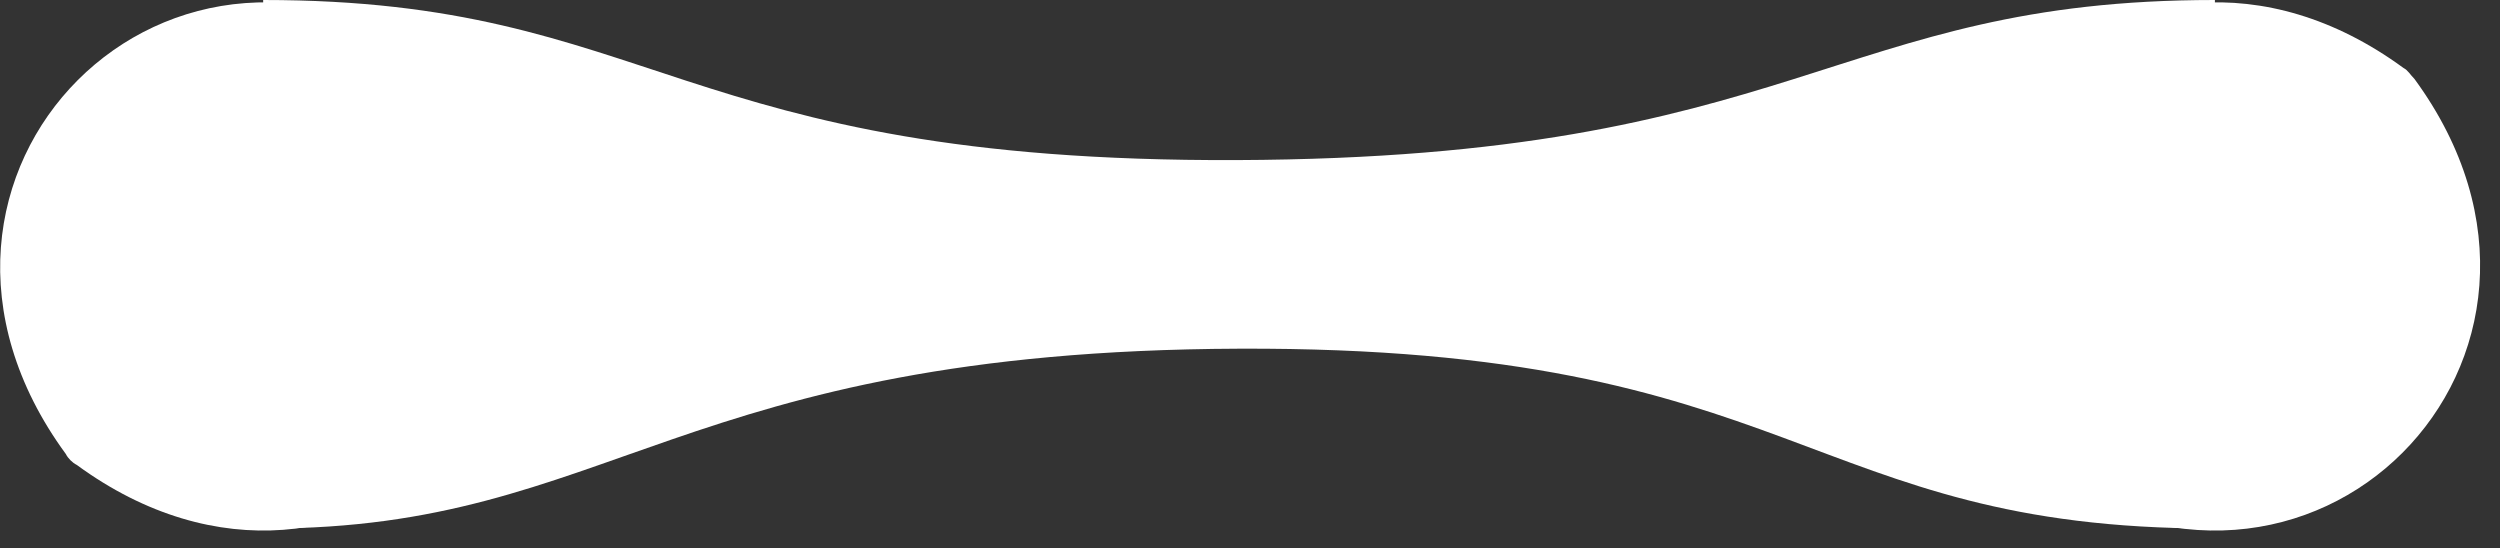 <svg width="114" height="25" viewBox="0 0 114 25" fill="none" xmlns="http://www.w3.org/2000/svg">
<rect x="0" y="0" width="114" height="25" fill="#333333" stroke="none"/>
<path d="M21.1 3.6C30.4 16.3 16.2 30.5 3.5 21.2C3.3 21.1 3.1 20.9 3 20.7C-6.3 8 7.9 -6.2 20.6 3.1C20.8 3.2 21 3.4 21.1 3.6Z" fill="white"/>
<path d="M110.1 3.6C119.4 16.3 105.2 30.5 92.5 21.2C92.3 21.1 92.1 20.9 92 20.7C82.7 8 96.9 -6.2 109.6 3.1C109.8 3.2 109.9 3.4 110.1 3.6Z" fill="white"/>
<path d="M100.9 11L101 0C83.6 0 82 7.2 56.4 7.3C30.8 7.4 29.9 0 12 0L12.2 24.1C27.9 24.1 30.9 16 56.5 15.9C82.1 15.8 82.3 24.1 100.9 24.1V11Z" fill="white"/>
</svg>
